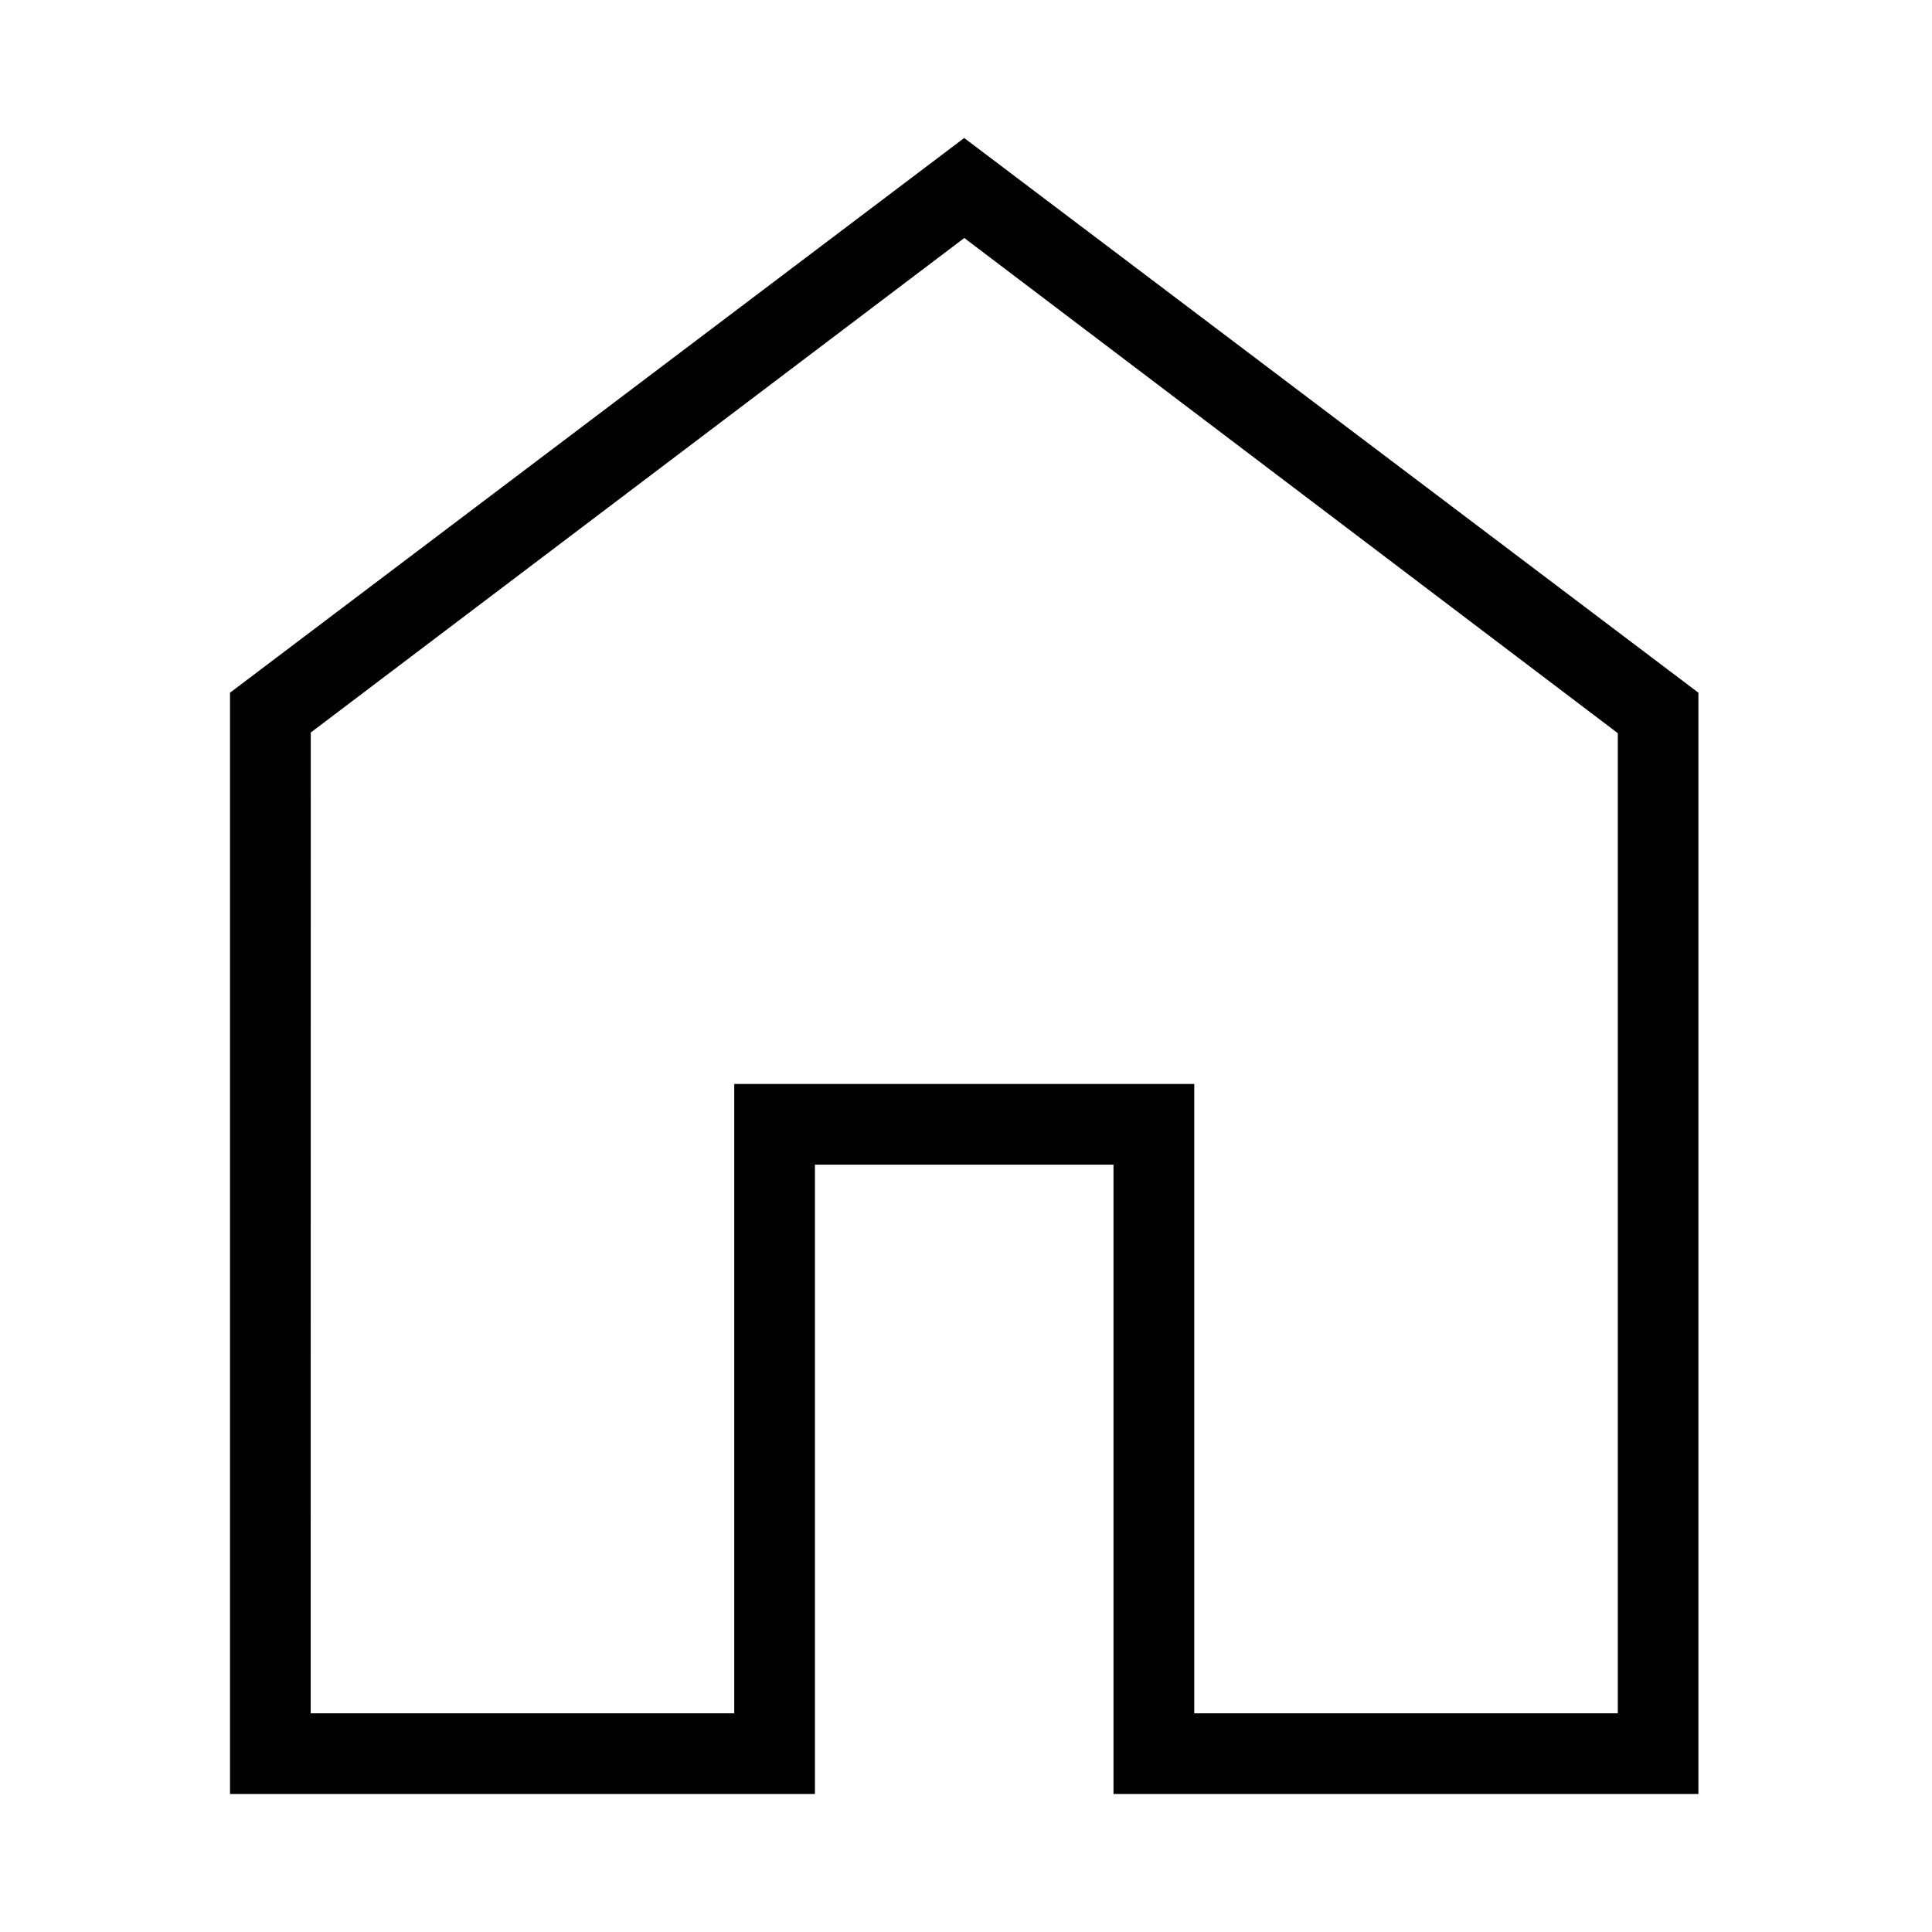 <svg xmlns="http://www.w3.org/2000/svg" xmlns:xlink="http://www.w3.org/1999/xlink" width="42" height="42" viewBox="0 0 42 42">
  <defs>
    <clipPath id="clip-Tavola_da_disegno_3">
      <rect width="42" height="42"/>
    </clipPath>
  </defs>
  <g id="Tavola_da_disegno_3" data-name="Tavola da disegno – 3" clip-path="url(#clip-Tavola_da_disegno_3)">
    <path id="home_FILL0_wght200_GRAD0_opsz48" d="M201.754,298.707h9.208V285.026h10v13.681h9.208V277.4l-14.207-10.765-14.207,10.75ZM200,300.461V276.52l15.961-12.059,15.961,12.059v23.941H219.206V286.78h-6.49v13.681ZM215.961,282.663Z" transform="translate(-195 -261.461)"/>
  </g>
</svg>
